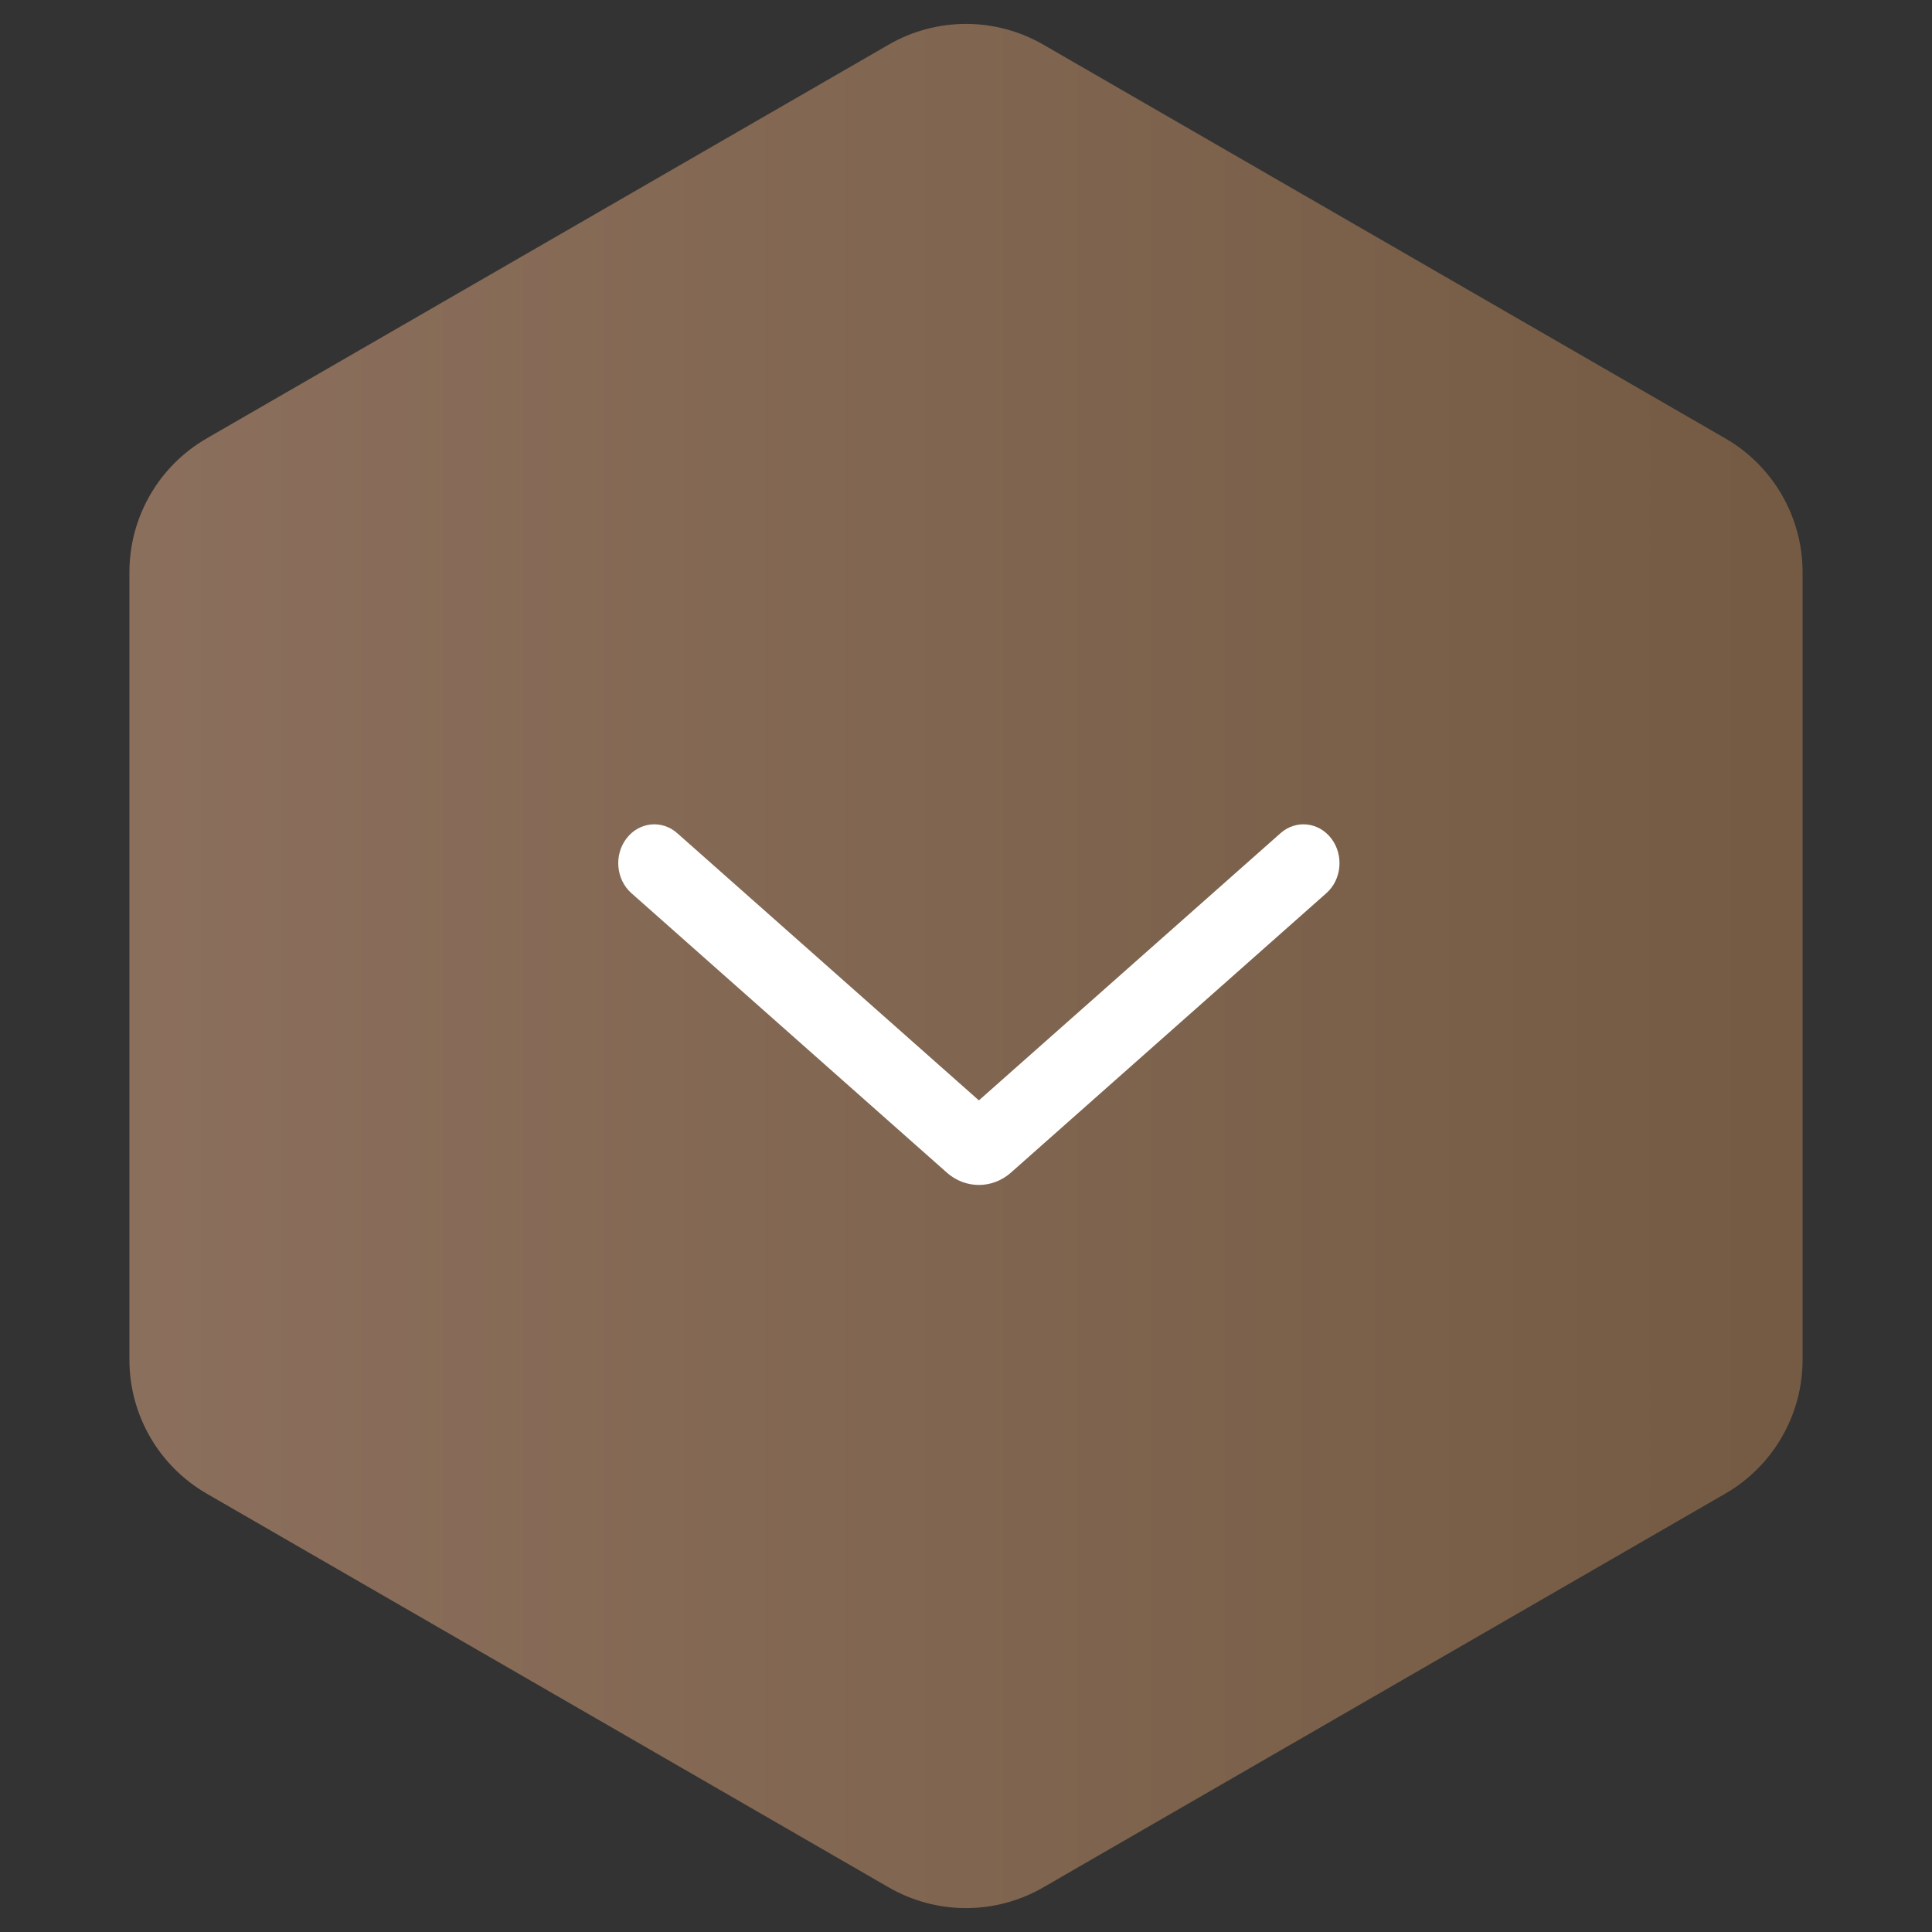 <?xml version="1.0" encoding="UTF-8"?> <svg xmlns="http://www.w3.org/2000/svg" width="75" height="75" viewBox="0 0 75 75" fill="none"><rect x="0" y="0" width="75" height="75" fill="#333333" stroke="none"/><path d="M34.5 1.732C36.356 0.66 38.644 0.66 40.5 1.732L66.976 17.018C68.832 18.09 69.976 20.07 69.976 22.214V52.786C69.976 54.929 68.832 56.91 66.976 57.982L40.5 73.268C38.644 74.34 36.356 74.34 34.5 73.268L8.024 57.982C6.168 56.91 5.024 54.929 5.024 52.786V22.214C5.024 20.07 6.168 18.09 8.024 17.018L34.5 1.732Z" fill="url(#paint0_linear_118_256)"></path><path fill-rule="evenodd" clip-rule="evenodd" d="M38 42.717L26.289 32.343C25.692 31.814 24.81 31.907 24.319 32.55C23.828 33.194 23.914 34.144 24.511 34.673L36.755 45.52C37.478 46.16 38.522 46.16 39.245 45.52L51.489 34.673C52.086 34.144 52.172 33.194 51.681 32.55C51.19 31.907 50.308 31.814 49.711 32.343L38 42.717Z" fill="white"></path><defs><linearGradient id="paint0_linear_118_256" x1="0" y1="37.5" x2="75" y2="37.5" gradientUnits="userSpaceOnUse"><stop stop-color="#8D715F"></stop><stop offset="1" stop-color="#735941"></stop></linearGradient></defs></svg> 